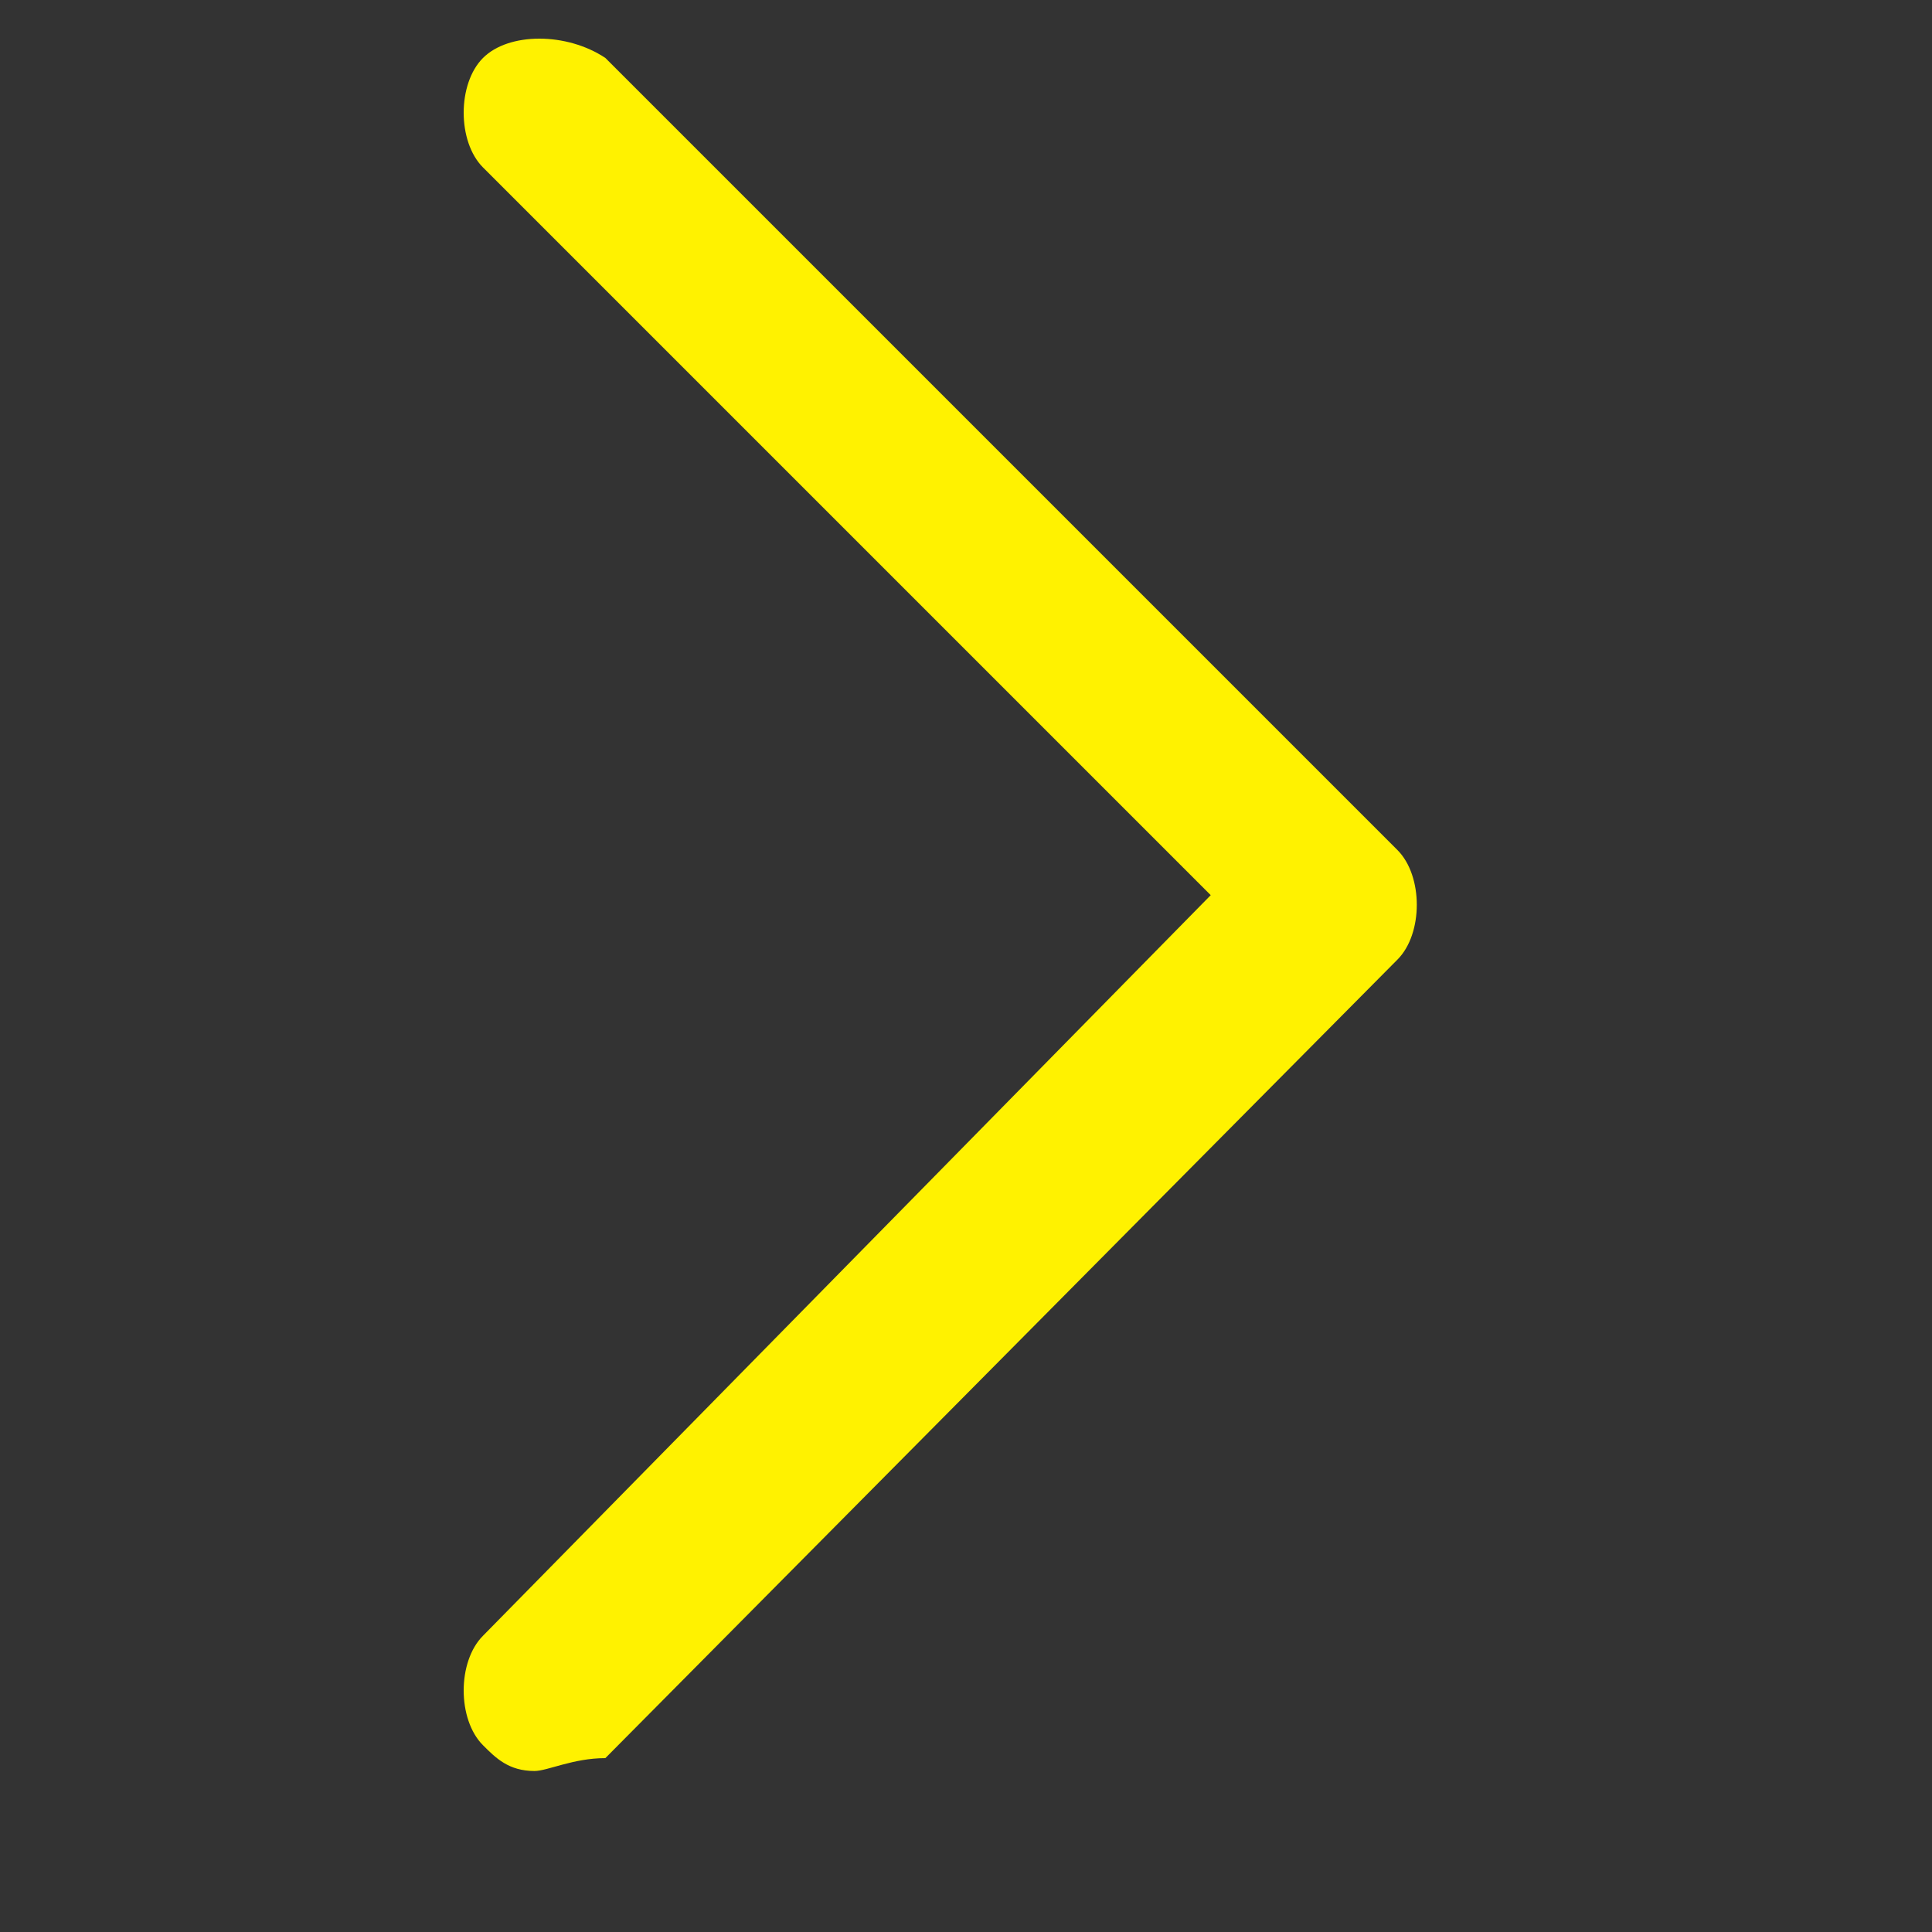 <?xml version="1.0" encoding="utf-8"?>
<!-- Generator: Adobe Illustrator 24.1.1, SVG Export Plug-In . SVG Version: 6.00 Build 0)  -->
<svg version="1.1" id="Layer_1" xmlns="http://www.w3.org/2000/svg" xmlns:xlink="http://www.w3.org/1999/xlink" x="0px" y="0px"
	 viewBox="0 0 30 30" style="enable-background:new 0 0 30 30;" xml:space="preserve">
<rect x="0" y="0" width="30" height="30" fill="#333333" stroke="none"/>
<style type="text/css">
	.st0{fill:#FFF200;}
</style>
<path class="st0" d="M8.3,27.5c-0.4,0-0.6-0.2-0.8-0.4c-0.4-0.4-0.4-1.3,0-1.7l11.3-11.5L7.5,2.6c-0.4-0.4-0.4-1.3,0-1.7
	c0.4-0.4,1.3-0.4,1.9,0l12.3,12.3c0.4,0.4,0.4,1.3,0,1.7L9.4,27.3C8.9,27.3,8.5,27.5,8.3,27.5L8.3,27.5z"/>
</svg>
